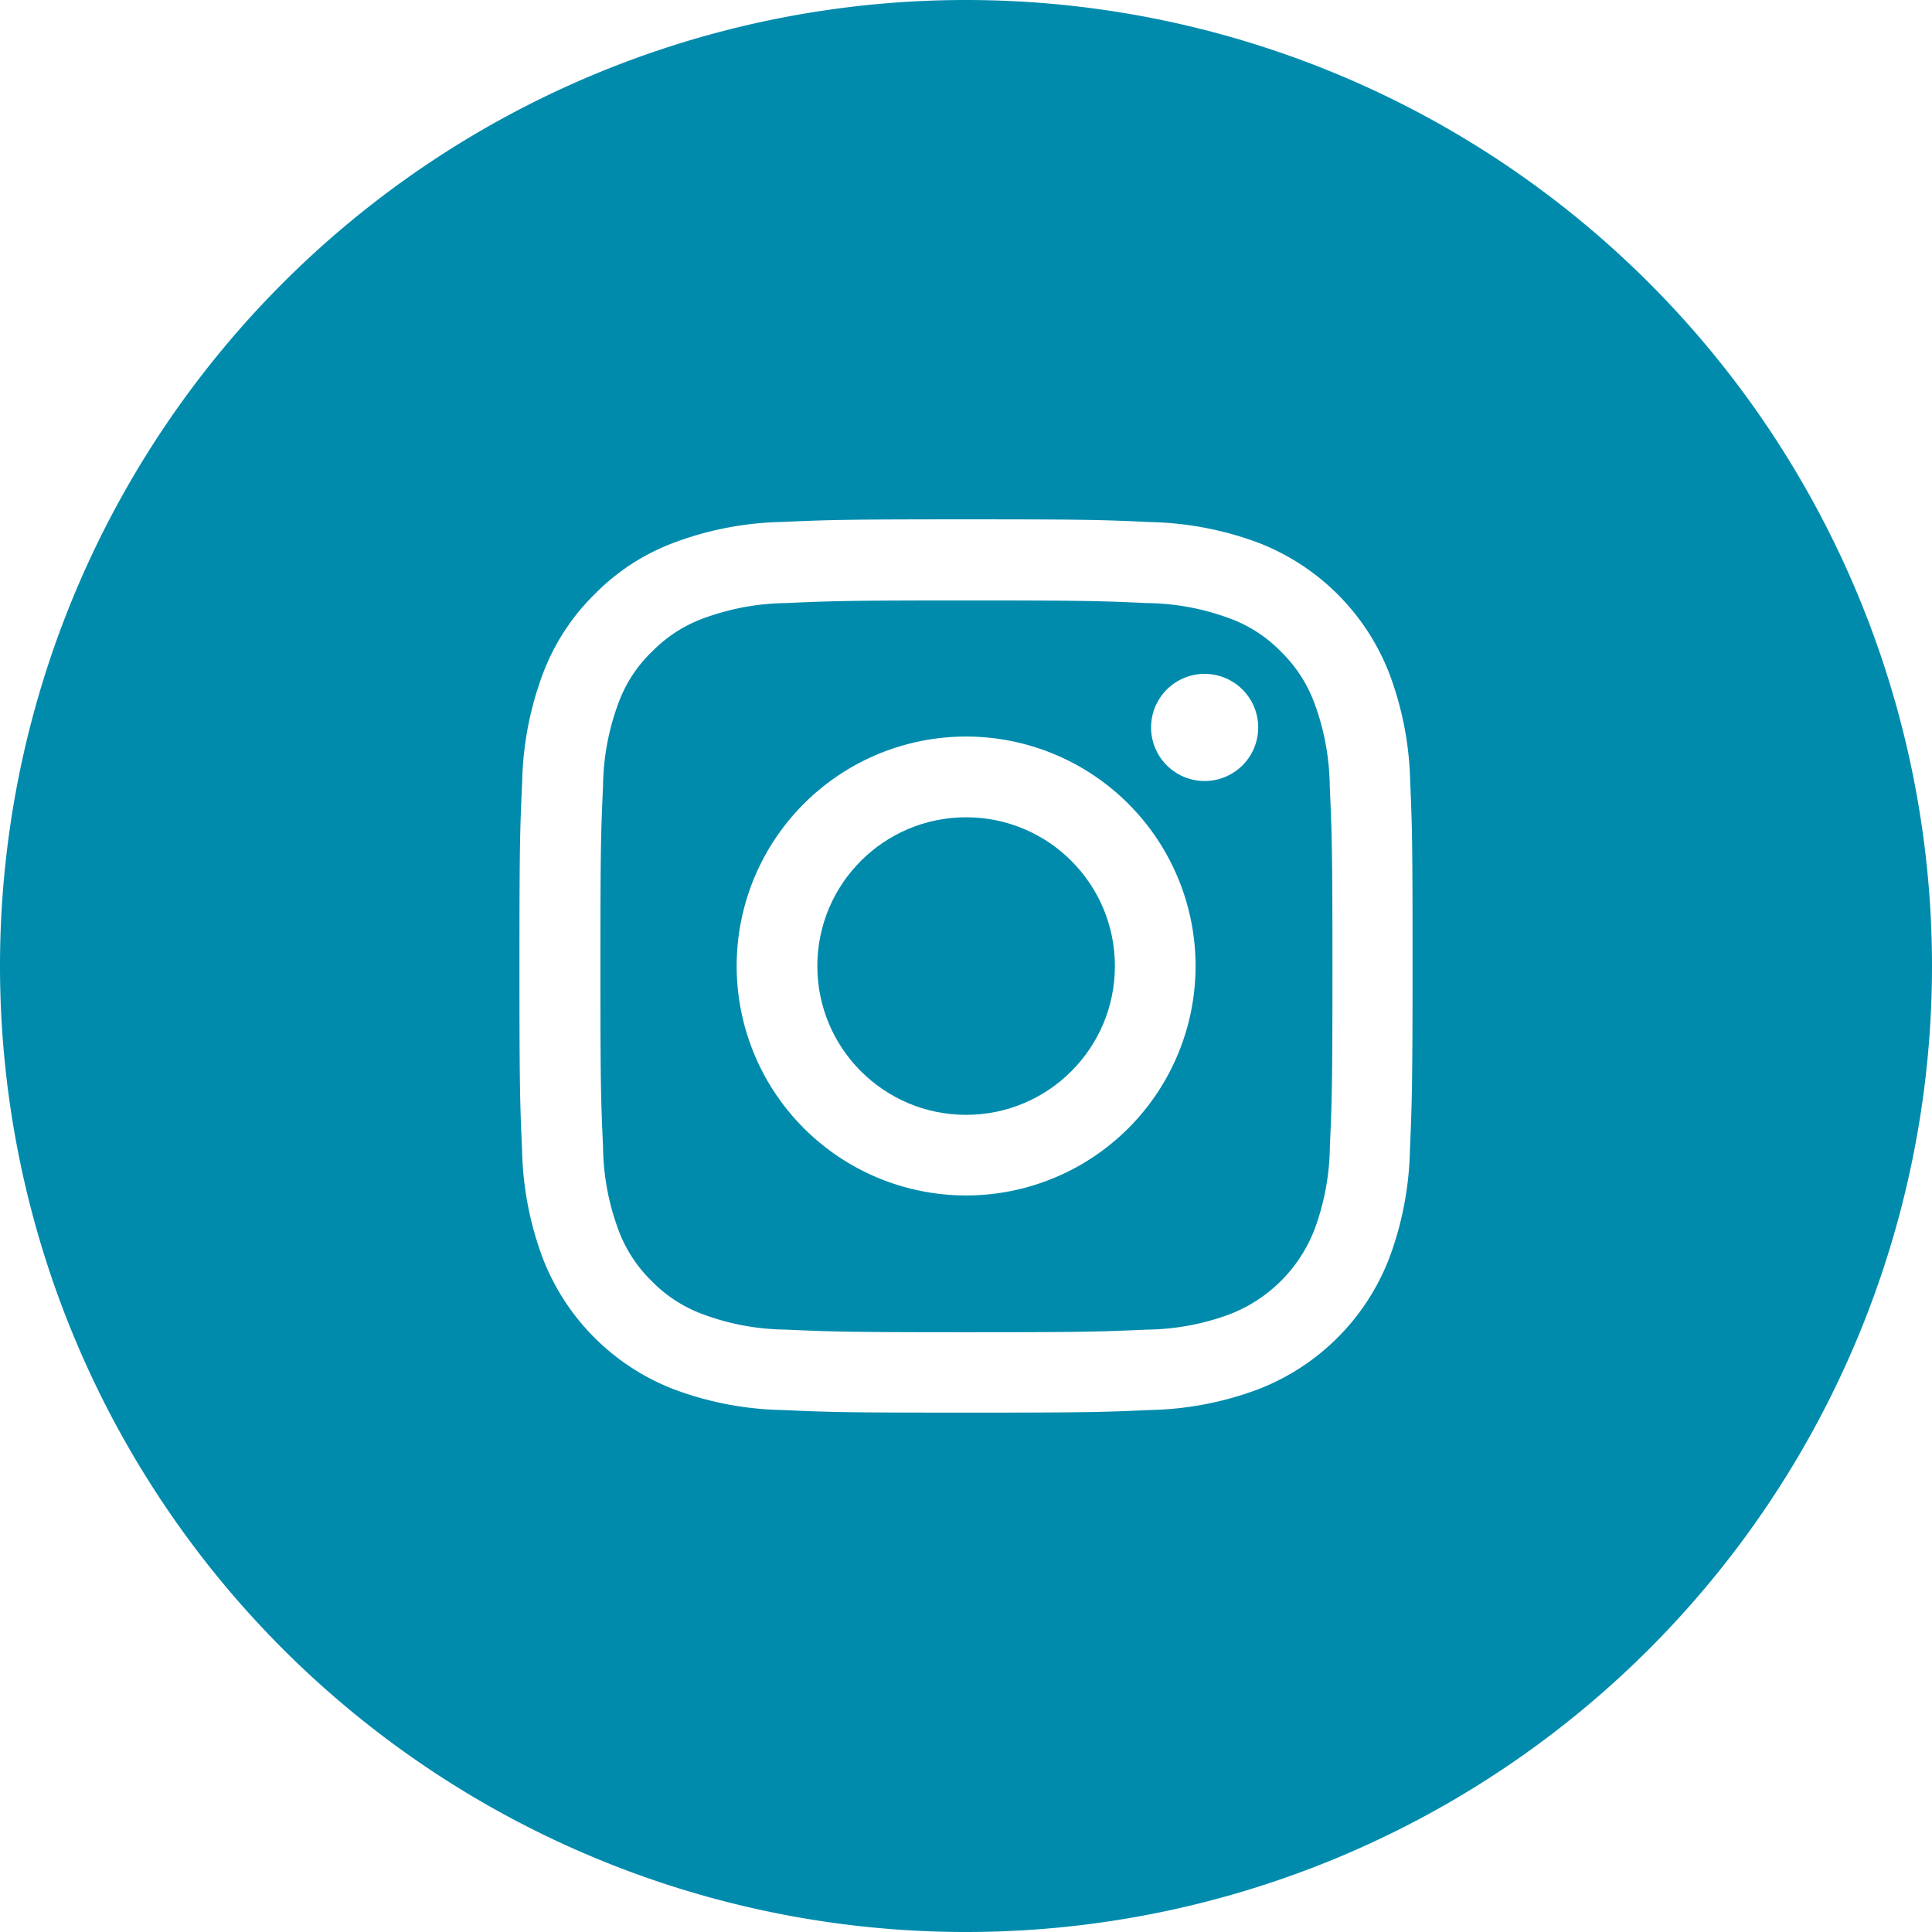 <svg xmlns="http://www.w3.org/2000/svg" width="64.928" height="64.928" viewBox="0 0 64.928 64.928">
  <g id="Group_154" data-name="Group 154" transform="translate(-48.851 298.64)">
    <path id="Path_61" data-name="Path 61" d="M93.539-272.228a8.255,8.255,0,0,0-.516-2.785,4.683,4.683,0,0,0-1.12-1.724,4.621,4.621,0,0,0-1.724-1.12,8.254,8.254,0,0,0-2.785-.516c-1.577-.07-2.058-.088-6.063-.088s-4.48.018-6.063.088a8.279,8.279,0,0,0-2.785.516,4.666,4.666,0,0,0-1.724,1.12,4.555,4.555,0,0,0-1.126,1.73,8.23,8.23,0,0,0-.516,2.785c-.071,1.577-.088,2.058-.088,6.063s.017,4.48.088,6.063a8.246,8.246,0,0,0,.516,2.785,4.654,4.654,0,0,0,1.12,1.724,4.619,4.619,0,0,0,1.721,1.115,8.2,8.2,0,0,0,2.785.516c1.581.069,2.065.088,6.07.088s4.48-.017,6.063-.088a8.23,8.23,0,0,0,2.785-.516,4.976,4.976,0,0,0,2.85-2.85,8.221,8.221,0,0,0,.516-2.785h0c.07-1.58.087-2.053.087-6.058S93.609-270.645,93.539-272.228Zm-12.22,13.763a7.711,7.711,0,0,1-7.711-7.711,7.711,7.711,0,0,1,7.711-7.711,7.714,7.714,0,0,1,7.711,7.711A7.711,7.711,0,0,1,81.319-258.465Zm8.016-13.928a1.8,1.8,0,0,1-1.8-1.8,1.8,1.8,0,0,1,1.8-1.8,1.8,1.8,0,0,1,1.8,1.8A1.8,1.8,0,0,1,89.335-272.393Z" fill="#008bad"/>
    <circle id="Ellipse_13" data-name="Ellipse 13" cx="5" cy="5" r="5" transform="translate(76.319 -271.174)" fill="#008bad"/>
    <path id="Path_62" data-name="Path 62" d="M81.315-298.64a32.464,32.464,0,0,0-32.464,32.464,32.464,32.464,0,0,0,32.464,32.464,32.464,32.464,0,0,0,32.464-32.464A32.464,32.464,0,0,0,81.315-298.64Zm14.919,38.653a11.022,11.022,0,0,1-.7,3.641,7.676,7.676,0,0,1-4.392,4.392,10.947,10.947,0,0,1-3.641.7c-1.6.071-2.111.088-6.186.088s-4.586-.017-6.186-.088a10.972,10.972,0,0,1-3.641-.7,7.685,7.685,0,0,1-4.392-4.392,10.971,10.971,0,0,1-.7-3.641c-.07-1.6-.088-2.114-.088-6.189s.018-4.585.092-6.193a11.007,11.007,0,0,1,.7-3.641,7.4,7.4,0,0,1,1.73-2.656,7.326,7.326,0,0,1,2.662-1.733,10.971,10.971,0,0,1,3.641-.7c1.6-.07,2.11-.088,6.186-.088s4.586.018,6.193.092a11.027,11.027,0,0,1,3.641.7A7.69,7.69,0,0,1,95.543-276a10.981,10.981,0,0,1,.7,3.641c.07,1.6.079,2.114.079,6.189S96.3-261.587,96.234-259.987Z" fill="#008bad"/>
  </g>
</svg>
